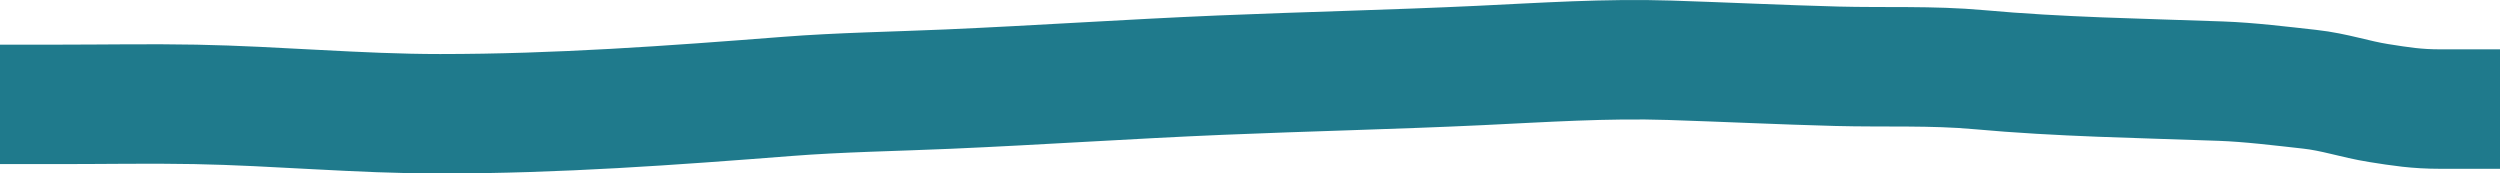 <svg width="879" height="61" viewBox="0 0 879 61" fill="none" xmlns="http://www.w3.org/2000/svg">
<path d="M21 36.697C36.851 36.697 52.806 36.397 68.647 36.697C97.435 37.241 125.915 40 154.765 40C196.076 40 236.065 37.075 276.794 33.898C295.35 32.451 314.733 32.148 333.441 31.329C365.375 29.933 397.156 27.764 429.088 26.421C459.475 25.143 489.96 24.461 520.324 23.026C542.682 21.969 564.616 20.465 587.118 21.191C606.703 21.822 626.295 22.786 645.882 23.301C662.603 23.741 679.261 22.988 695.824 24.494C724.396 27.091 752.173 27.483 780.882 28.531C791.065 28.902 802.019 30.274 812.029 31.375C820.972 32.359 827.871 34.891 836.382 36.238C844.077 37.456 849.685 38.349 858 38.349" stroke="#1F7A8C" stroke-width="42" stroke-linecap="square"/>
</svg>
